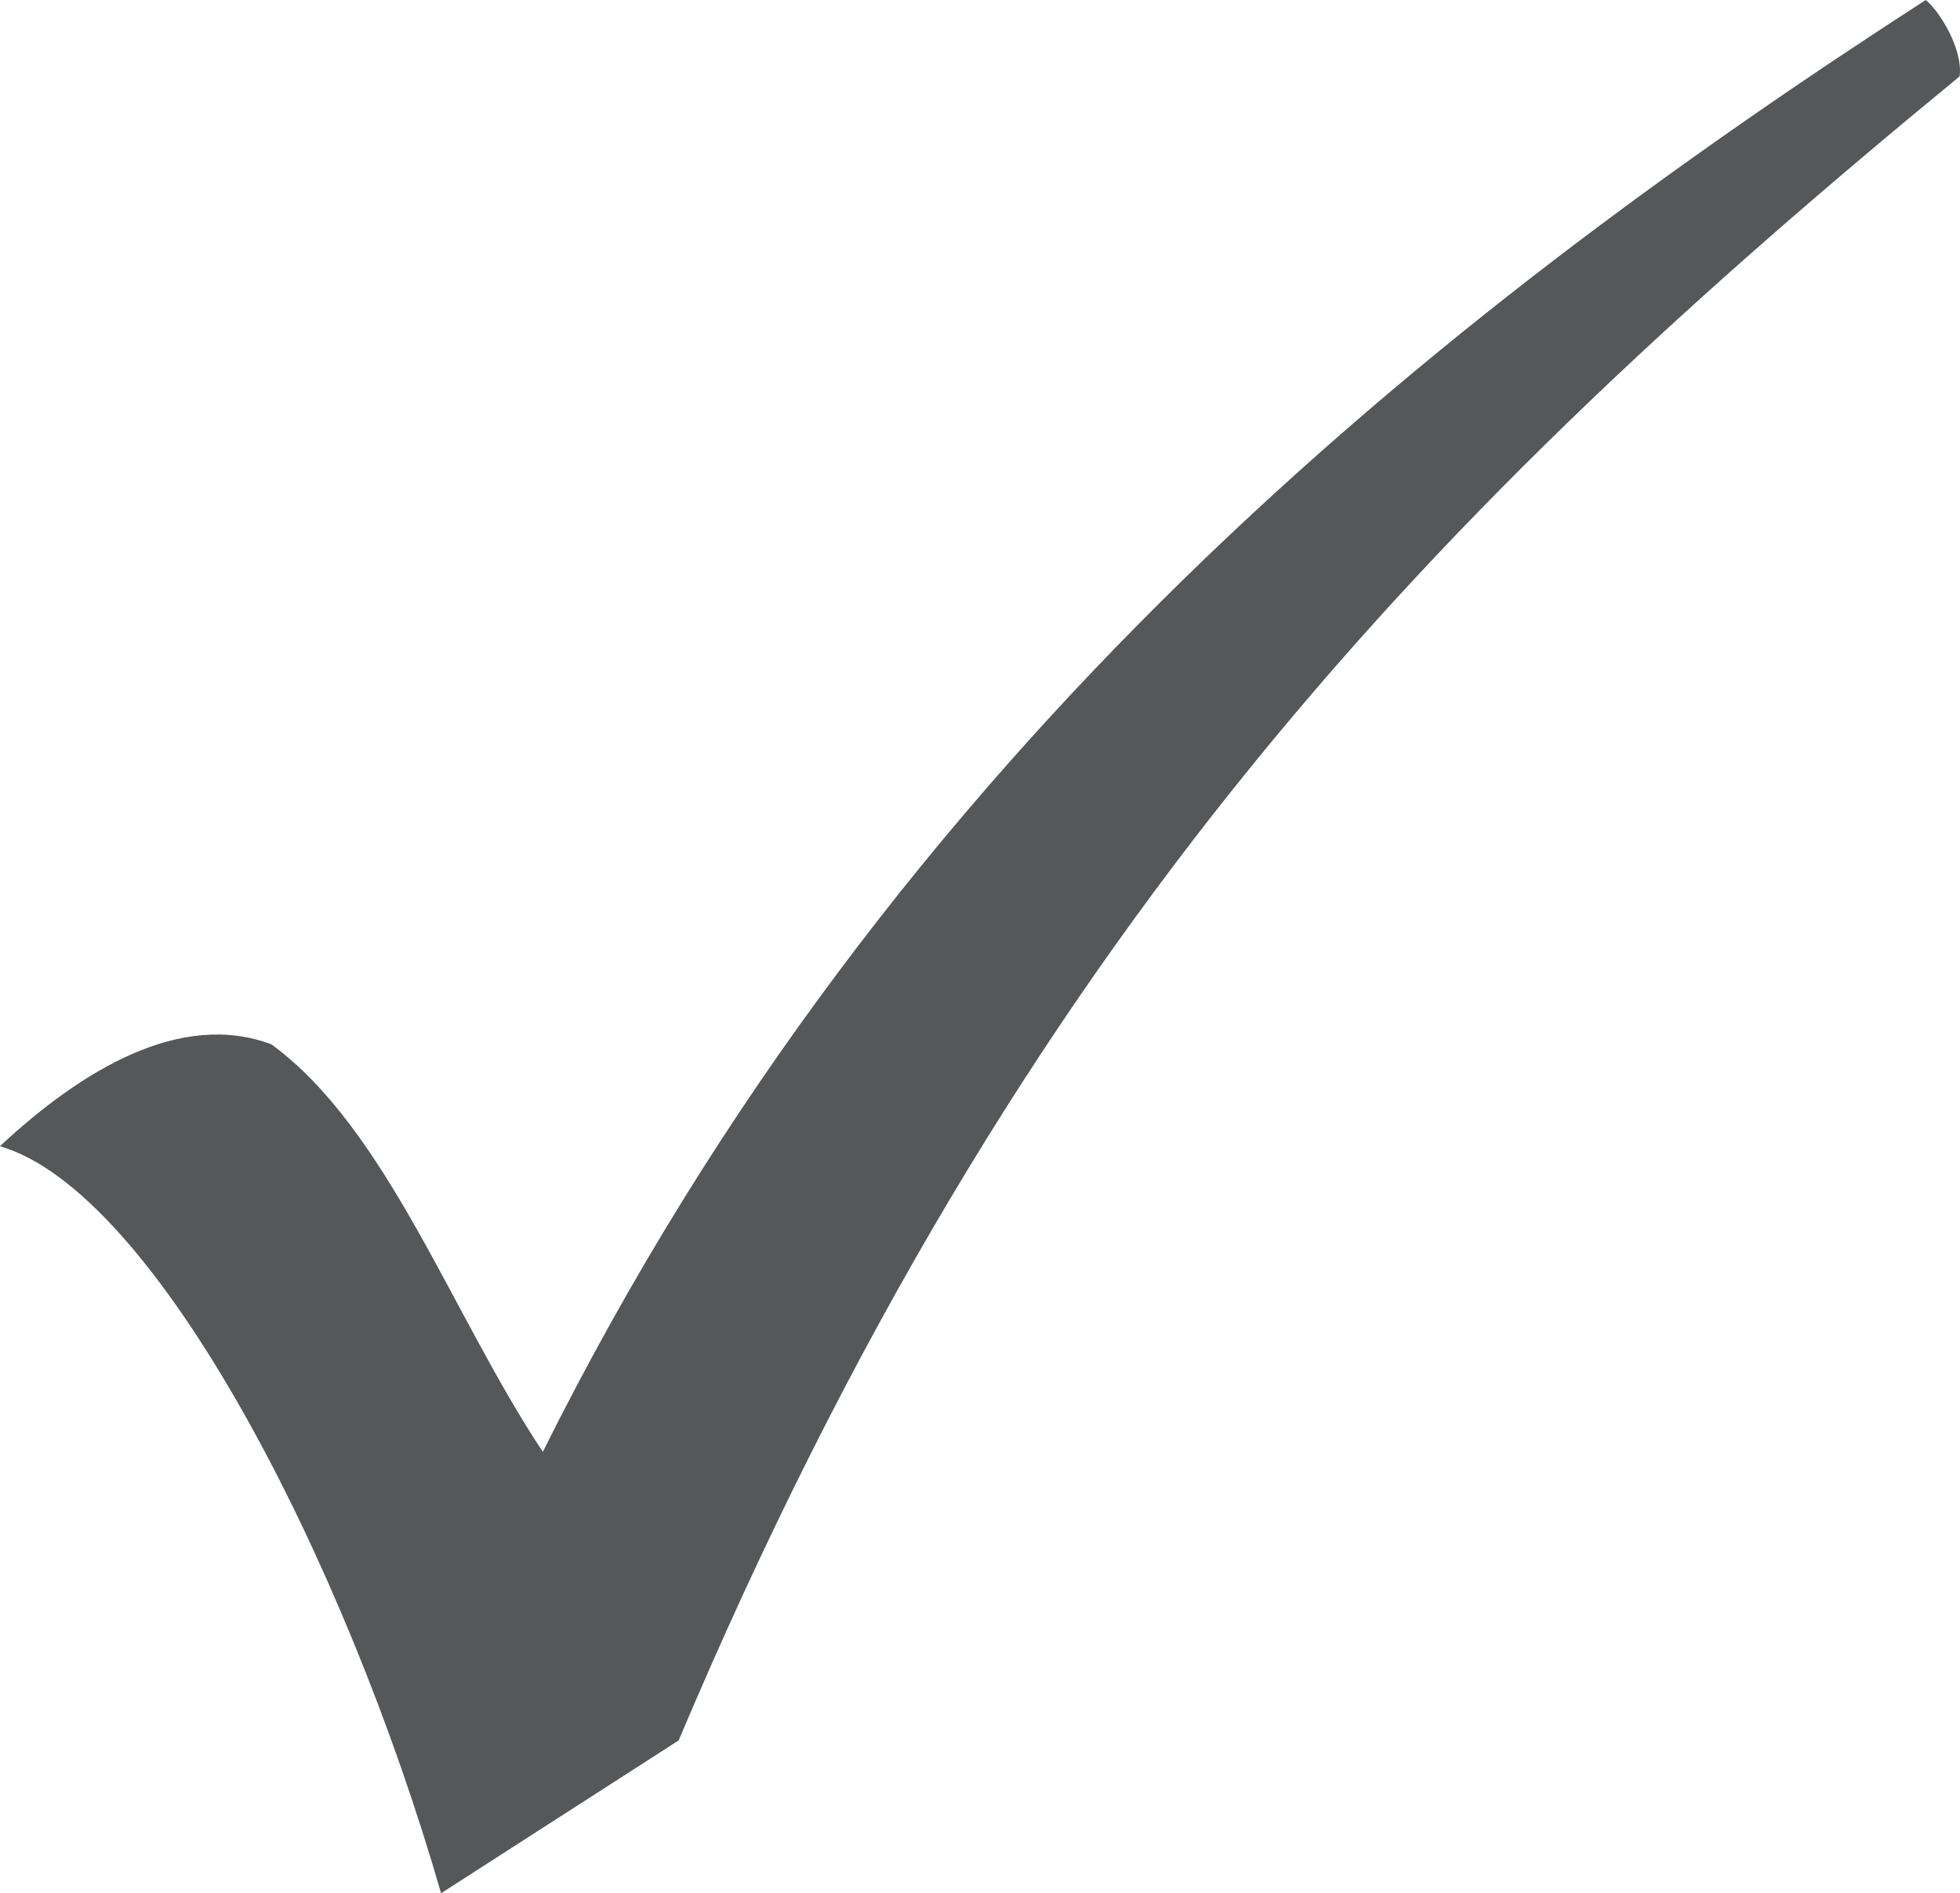 <svg xmlns="http://www.w3.org/2000/svg" width="138.757" height="134" viewBox="0 0 138.757 134">
    <g data-name="Group 167">
        <path data-name="Path 222" d="M409.287 449.024c-34.429 22.232-73.07 52.879-97.9 102.758-6.405-9.613-11.008-22.838-19.218-28.842-6.405-2.408-13.411 1.8-19.216 7.211 11.008 3.2 24.422 29.241 31.229 52.874L321 572.209c24.223-57.286 53.857-87.534 90.688-117.779.248-1.953-1.452-4.654-2.4-5.406" style="fill:#555758;fill-rule:evenodd" transform="translate(-272.957 -449.024)"/>
    </g>
</svg>
